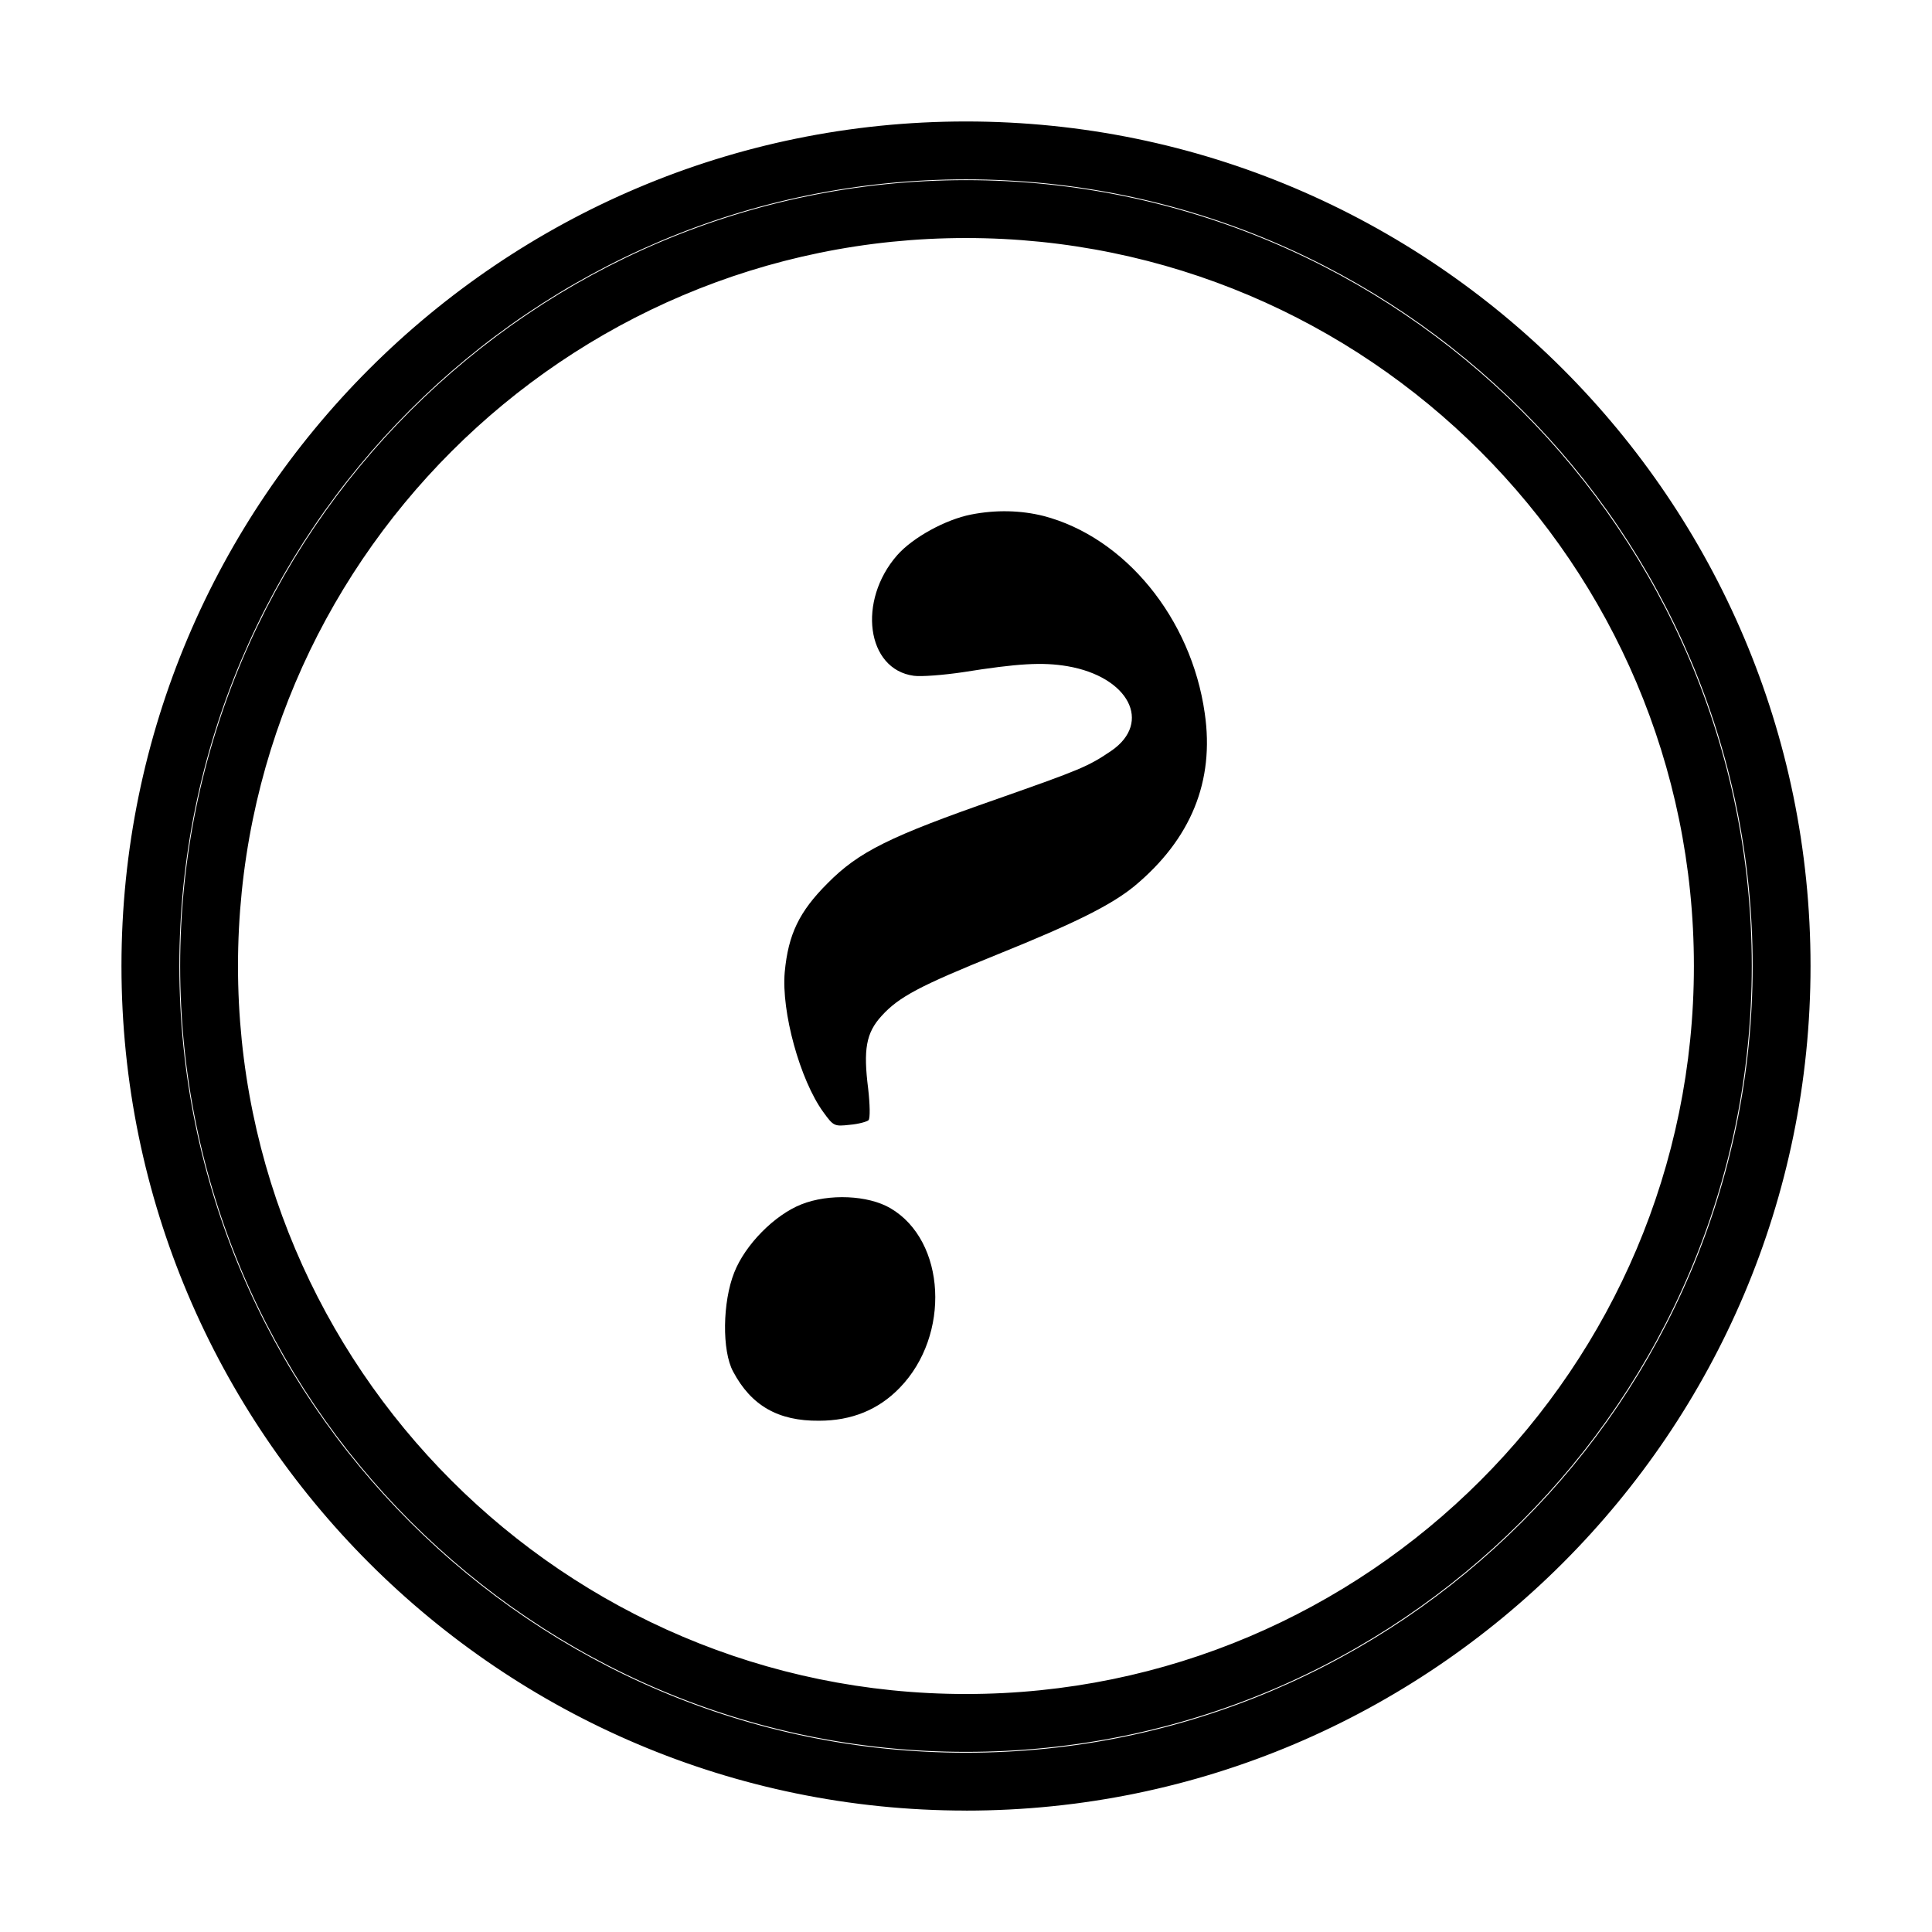 <?xml version="1.0" encoding="UTF-8"?>
<!-- Uploaded to: ICON Repo, www.iconrepo.com, Generator: ICON Repo Mixer Tools -->
<svg fill="#000000" width="800px" height="800px" version="1.1" viewBox="144 144 512 512" xmlns="http://www.w3.org/2000/svg">
 <g>
  <path d="m399.99 621.36c-122.06 0-221.36-99.312-221.36-221.38 0-122.06 99.297-221.36 221.36-221.36 122.07 0 221.36 99.297 221.36 221.36 0 122.07-99.301 221.38-221.36 221.38zm0-432.29c-116.3 0-210.92 94.617-210.92 210.91 0 116.32 94.617 210.95 210.92 210.95 116.31 0 210.93-94.625 210.93-210.95 0-116.3-94.617-210.91-210.93-210.91zm0 416.72c-113.48 0-205.8-92.324-205.8-205.82 0-113.48 92.324-205.8 205.8-205.8 113.48 0 205.8 92.316 205.8 205.8 0 113.5-92.316 205.82-205.8 205.82zm0-401.18c-107.73 0-195.37 87.637-195.37 195.37s87.645 195.38 195.37 195.38c107.72 0 195.36-87.648 195.36-195.38 0.004-107.73-87.629-195.37-195.36-195.37z"/>
  <path d="m399.99 623.82c-123.41 0-223.8-100.41-223.8-223.83 0-123.4 100.4-223.8 223.8-223.8 123.41 0 223.82 100.4 223.82 223.8 0.004 123.42-100.4 223.84-223.82 223.84zm0-442.73c-120.7 0-218.91 98.199-218.91 218.9 0 120.72 98.203 218.93 218.91 218.93 120.71 0 218.91-98.207 218.91-218.93 0.004-120.7-98.199-218.9-218.91-218.9zm0 432.3c-117.66 0-213.37-95.73-213.37-213.39 0-117.65 95.719-213.37 213.37-213.37 117.66 0 213.38 95.719 213.38 213.37-0.004 117.66-95.727 213.39-213.38 213.39zm0-421.86c-114.95 0-208.46 93.516-208.46 208.46 0 114.96 93.516 208.5 208.46 208.5 114.95 0 208.48-93.527 208.48-208.5 0.004-114.95-93.523-208.46-208.48-208.46zm0 416.73c-114.83 0-208.25-93.426-208.25-208.27 0-114.83 93.426-208.25 208.25-208.25 114.82 0 208.25 93.422 208.25 208.25 0 114.84-93.422 208.27-208.25 208.27zm0-411.62c-112.13 0-203.36 91.227-203.36 203.35 0 112.14 91.227 203.36 203.36 203.36 112.13 0 203.34-91.227 203.34-203.36 0-112.12-91.215-203.35-203.34-203.35zm0 401.18c-109.08 0-197.82-88.746-197.82-197.83 0-109.07 88.742-197.82 197.82-197.82 109.07 0 197.81 88.742 197.81 197.82 0 109.09-88.742 197.83-197.81 197.83zm0-390.74c-106.38 0-192.92 86.543-192.92 192.92 0 106.38 86.543 192.93 192.92 192.93 106.37 0 192.91-86.551 192.91-192.93 0.004-106.38-86.535-192.92-192.91-192.92z"/>
  <path d="m401.34 280.36c-6.742 1.316-15.457 6.086-19.578 10.777-10.59 12.086-8.152 30.266 4.402 31.953 1.965 0.277 7.871-0.188 12.934-0.938 14.707-2.344 21.172-2.719 27.82-1.594 16.211 2.805 22.488 14.898 11.621 22.391-6.188 4.219-8.34 5.059-30.168 12.746-28.492 9.93-36.734 13.961-45.07 22.395-7.496 7.492-10.398 13.492-11.336 23.512-0.938 10.496 4.031 28.574 10.211 37.105 2.719 3.742 2.906 3.84 7.027 3.375 2.344-0.191 4.59-0.848 4.961-1.219 0.469-0.469 0.379-4.223-0.09-8.34-1.316-10.398-0.562-14.801 3.559-19.301 4.594-5.062 10.121-7.965 30.738-16.305 20.895-8.434 30.168-13.121 36.258-18.082 14.992-12.465 21.27-27.824 18.641-45.82-3.559-25.207-21.176-46.656-42.723-52.281-5.992-1.496-12.547-1.684-19.207-0.375z"/>
  <path d="m356.37 463.17c-7.117 2.816-14.898 10.68-17.801 18.086-3.094 7.777-3.281 20.703-0.281 26.234 4.781 8.992 11.898 13.121 22.766 13.02 8.621 0 15.742-2.898 21.367-8.711 13.582-13.961 12.273-38.98-2.438-47.602-5.902-3.469-16.305-3.93-23.613-1.027z"/>
 </g>
</svg>